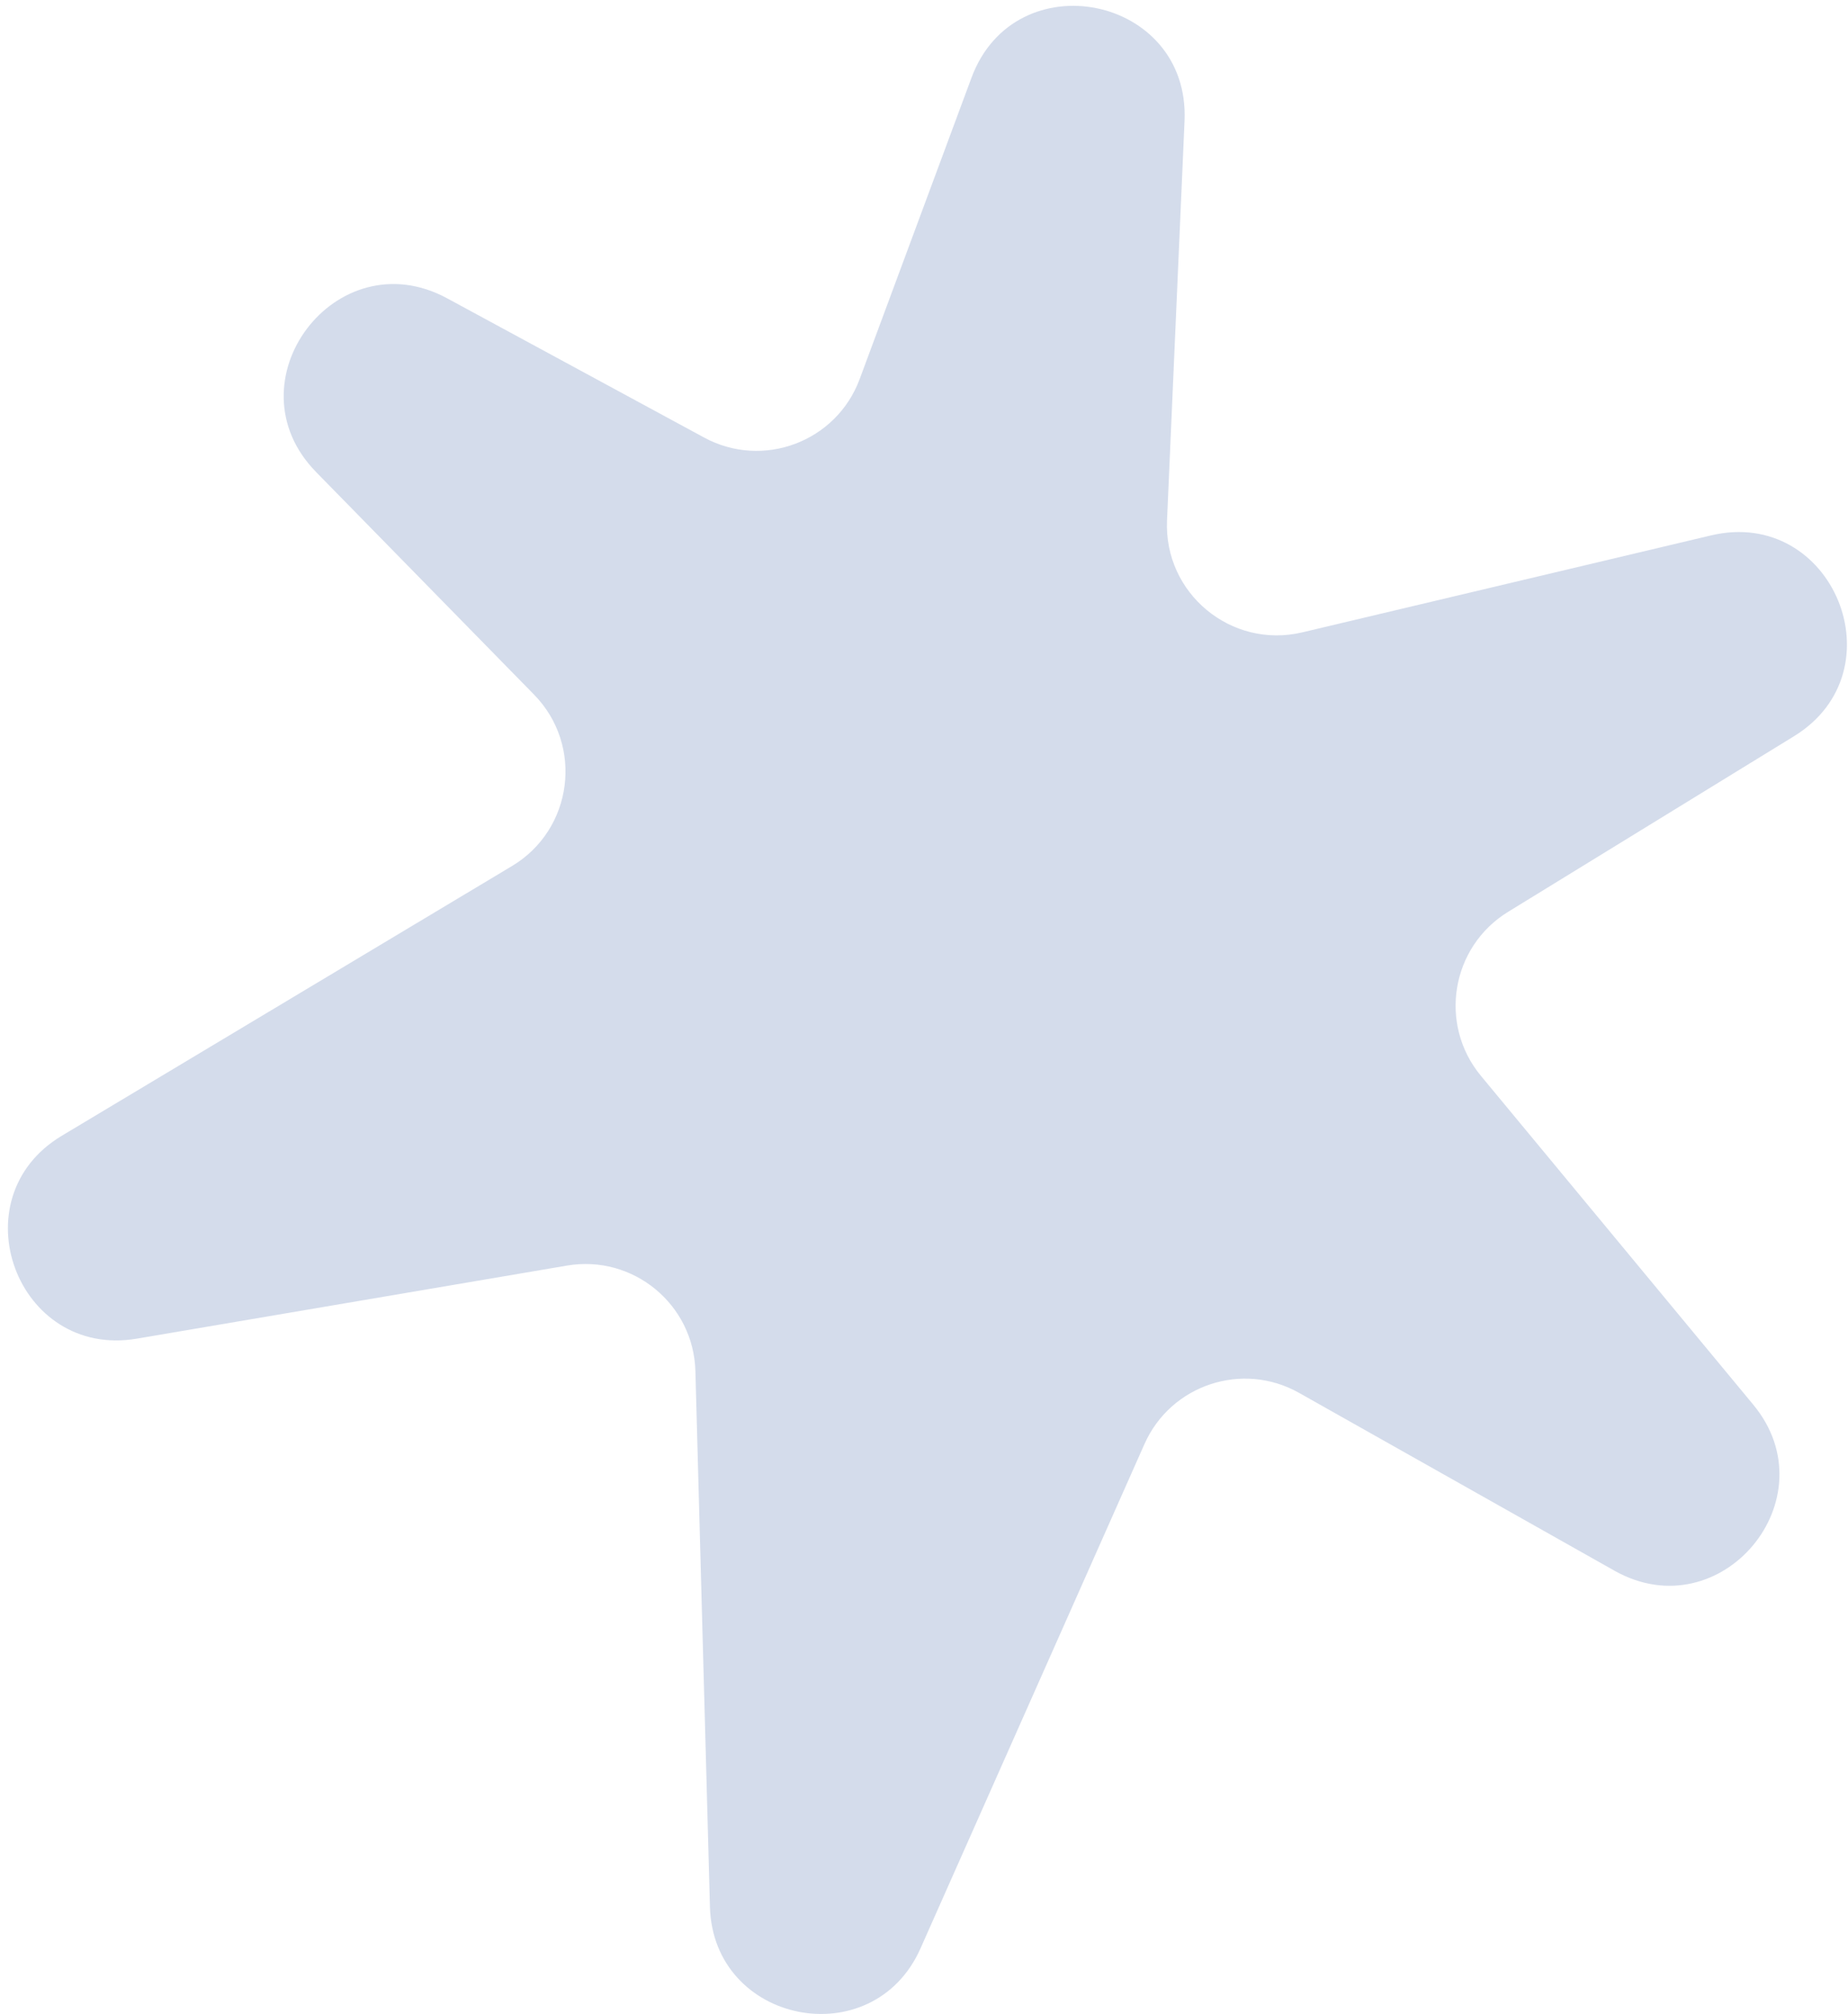 <?xml version="1.0" encoding="UTF-8"?> <svg xmlns="http://www.w3.org/2000/svg" width="212" height="231" viewBox="0 0 212 231" fill="none"><path d="M196.284 61.408C210.243 58.097 218.027 76.937 205.801 84.445L173.003 104.586C166.462 108.604 164.991 117.482 169.889 123.394L201.129 161.106C210.062 171.89 197.409 187.03 185.211 180.153L149.025 159.754C142.539 156.097 134.314 158.821 131.292 165.625L105.595 223.48C100.137 235.768 81.808 232.14 81.443 218.699L79.776 157.258C79.567 149.584 72.614 143.871 65.046 145.156L15.687 153.538C1.923 155.875 -4.889 137.441 7.088 130.267L58.736 99.33C65.737 95.136 66.977 85.501 61.267 79.67L36.264 54.143C26.131 43.797 38.56 27.316 51.293 34.214L80.775 50.184C87.525 53.841 95.949 50.675 98.62 43.478L111.447 8.917C116.455 -4.576 136.521 -0.516 135.89 13.862L133.879 59.693C133.512 68.063 141.25 74.461 149.401 72.528L196.284 61.408Z" fill="#D4DCEB"></path></svg> 